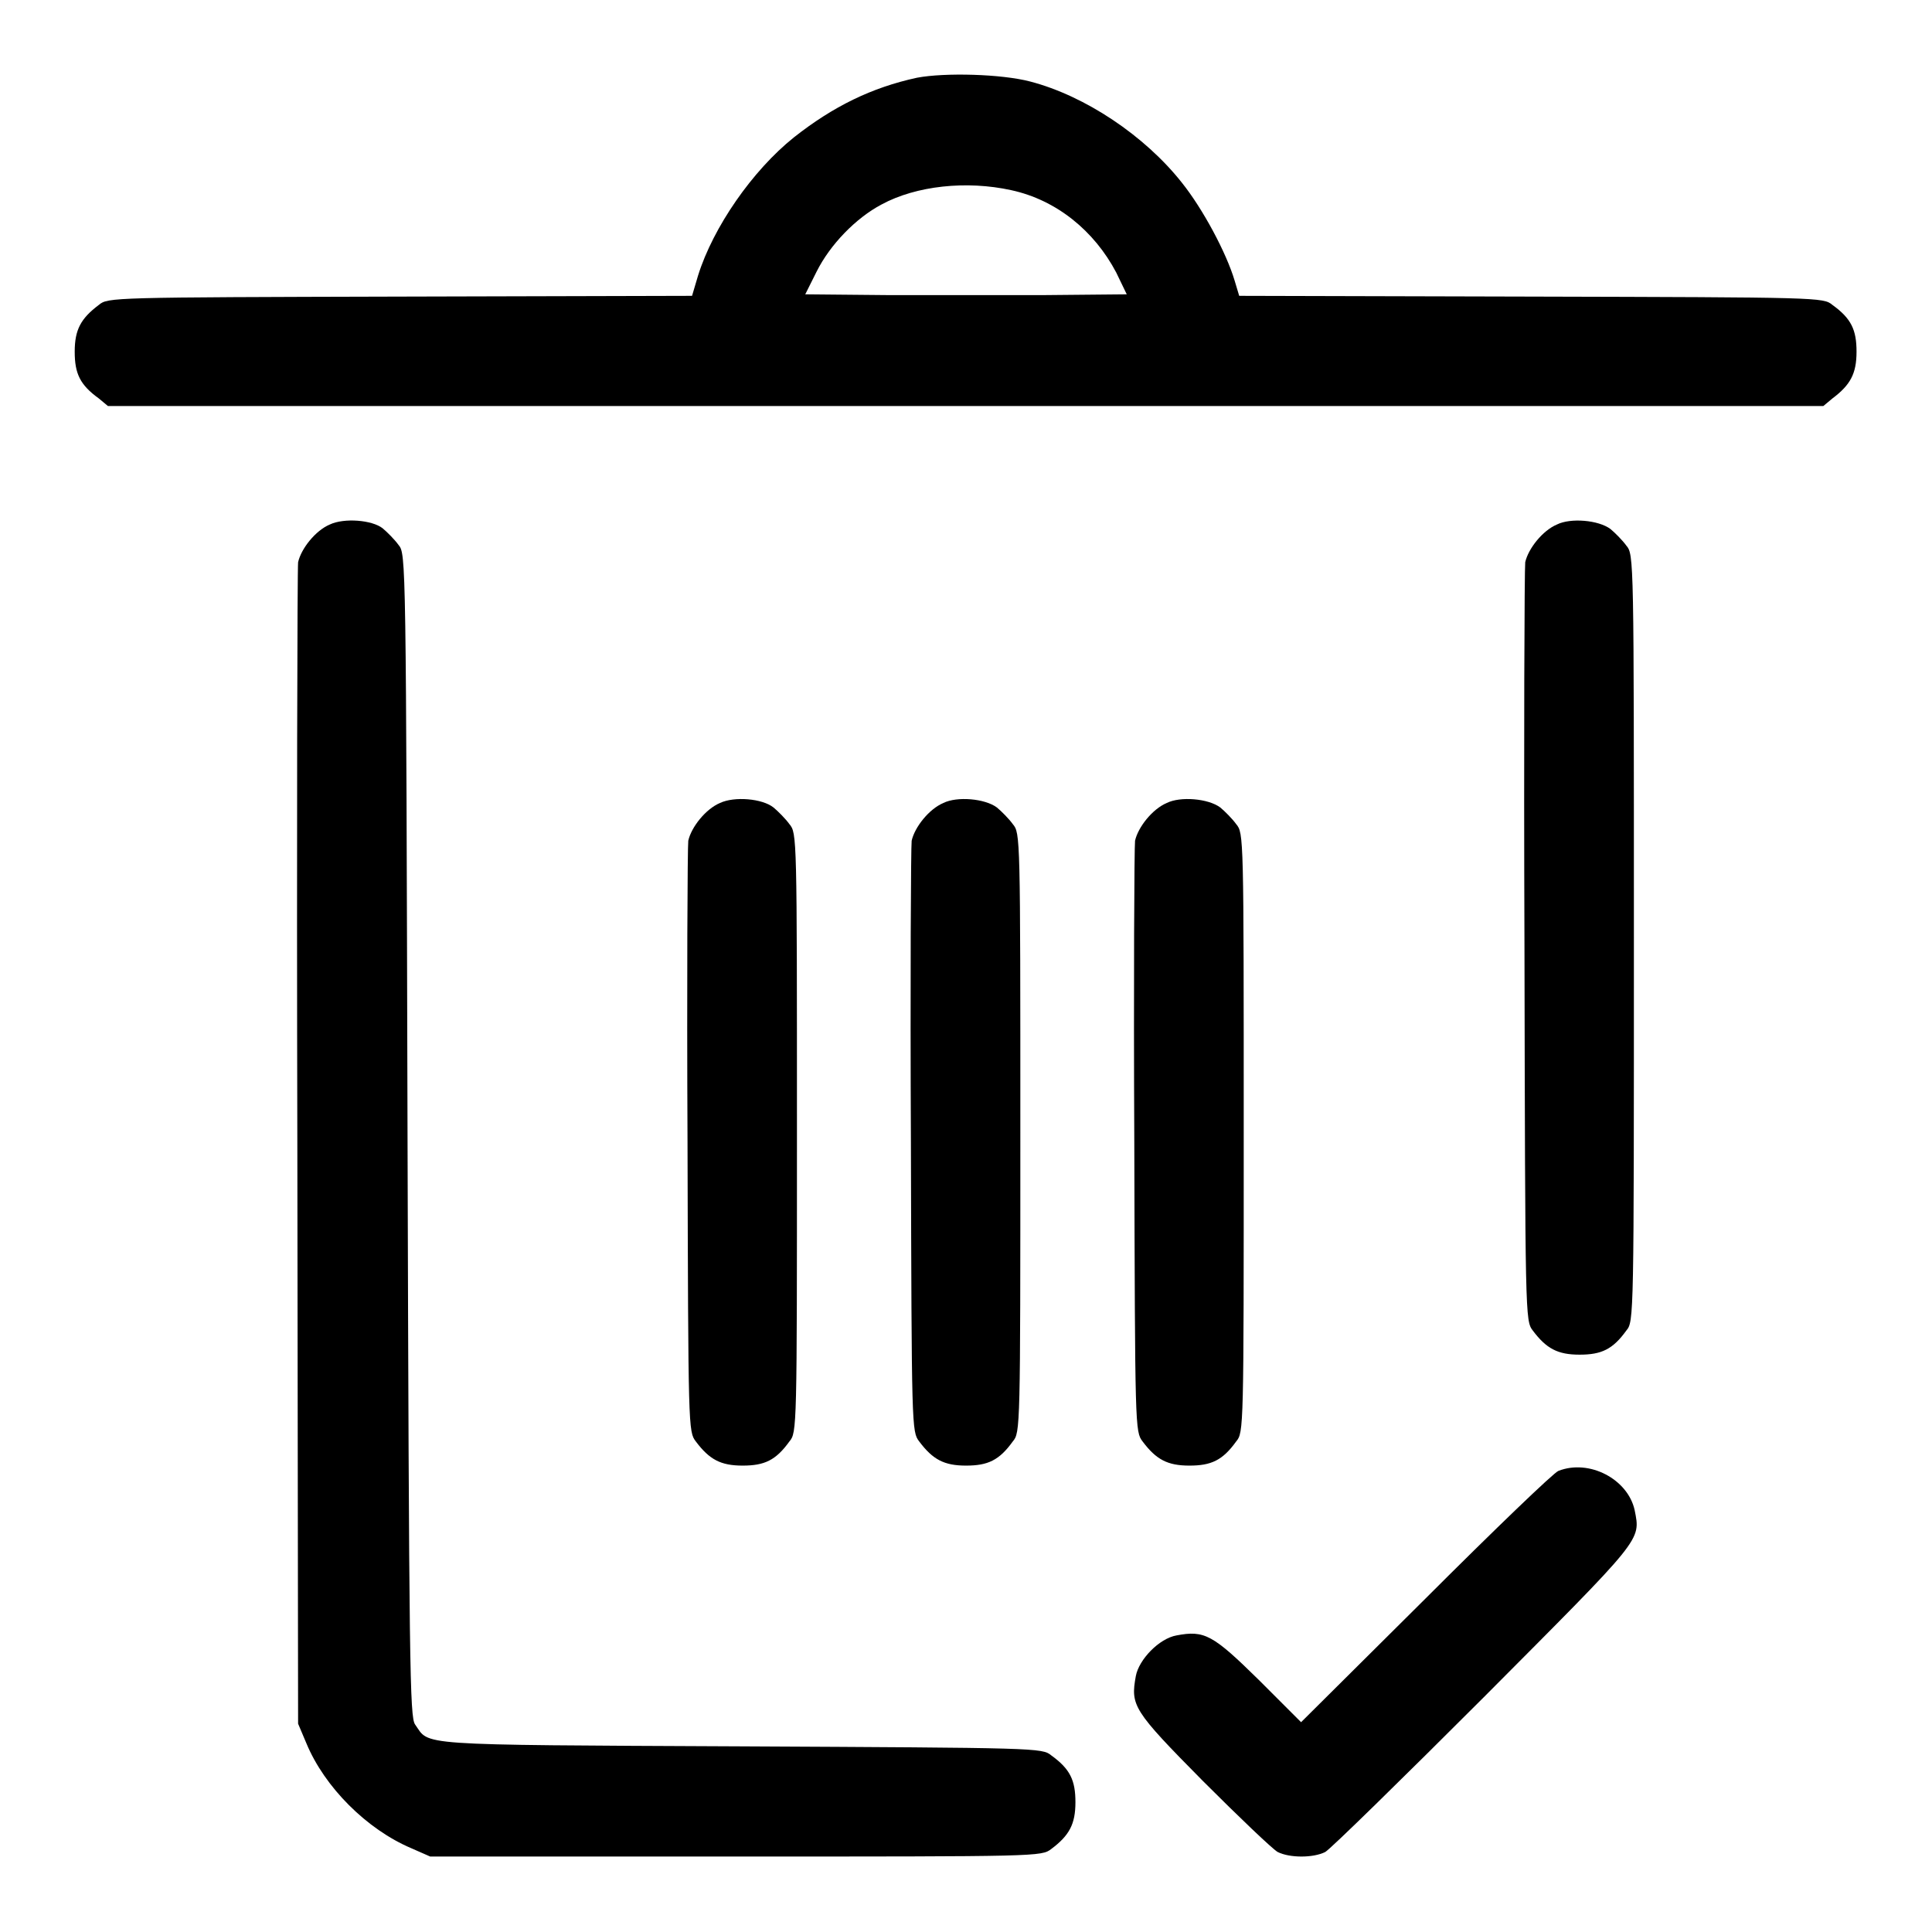 <?xml version="1.0" encoding="utf-8"?>
<!-- Svg Vector Icons : http://www.onlinewebfonts.com/icon -->
<!DOCTYPE svg PUBLIC "-//W3C//DTD SVG 1.1//EN" "http://www.w3.org/Graphics/SVG/1.1/DTD/svg11.dtd">
<svg version="1.1" xmlns="http://www.w3.org/2000/svg" xmlns:xlink="http://www.w3.org/1999/xlink" x="0px" y="0px" viewBox="0 0 256 256" enable-background="new 0 0 256 256" xml:space="preserve">
<g><g><g><path fill="#000000" d="M121.5,10.3c-6,1.3-11.1,3.8-16.3,7.9c-5.5,4.4-10.7,11.9-12.7,18.3l-0.8,2.7l-38.7,0.1c-38.2,0.1-38.7,0.1-39.9,1.1c-2.4,1.8-3.2,3.3-3.2,6.2c0,2.9,0.7,4.4,3.2,6.2l1.2,1H128h113.6l1.2-1c2.4-1.8,3.2-3.3,3.2-6.2c0-2.9-0.7-4.4-3.2-6.2c-1.2-1-1.7-1-39.9-1.1l-38.7-0.1l-0.6-2c-1.1-3.7-4.2-9.5-7-13c-4.9-6.2-12.8-11.5-20.1-13.4C132.7,9.8,125.2,9.6,121.5,10.3z M134,25.2c6,1.3,11,5.4,13.9,10.9l1.4,2.9l-10.7,0.1c-5.8,0-15.4,0-21.2,0L106.7,39l1.5-3c1.8-3.6,5.2-7.1,8.6-8.9C121.4,24.6,128.1,23.9,134,25.2z"/><path fill="#000000" d="M43.7,69.5c-1.9,0.8-3.8,3.2-4.2,5c-0.1,0.8-0.2,35.7-0.1,77.7l0.1,76.2l1.1,2.6c2.4,5.8,8,11.4,13.9,13.9l2.5,1.1h40.5c40.2,0,40.5,0,41.8-1c2.4-1.8,3.2-3.3,3.2-6.2s-0.7-4.4-3.2-6.2c-1.2-1-1.8-1-41.3-1.2c-43.7-0.2-41-0.1-43-2.9c-0.7-1-0.8-7.3-1-78.1c-0.2-76.9-0.2-77-1.2-78.2c-0.5-0.7-1.5-1.7-2.1-2.2C49.3,68.9,45.6,68.6,43.7,69.5z"/><path fill="#000000" d="M206.3,69.5c-1.9,0.8-3.8,3.2-4.2,5c-0.1,0.8-0.2,23.7-0.1,51c0.1,49.1,0.1,49.5,1.1,50.8c1.8,2.4,3.3,3.2,6.2,3.2c2.9,0,4.4-0.7,6.2-3.2c1-1.2,1-1.5,1-52c0-50.5,0-50.8-1-52c-0.5-0.7-1.5-1.7-2.1-2.2C211.8,68.9,208.1,68.6,206.3,69.5z"/><path fill="#000000" d="M95.4,106.4c-1.9,0.8-3.8,3.2-4.2,5c-0.1,0.8-0.2,18.8-0.1,39.9c0.1,38,0.1,38.4,1.1,39.7c1.8,2.4,3.3,3.2,6.2,3.2s4.4-0.7,6.2-3.2c1-1.2,1-1.6,1-40.9c0-39.4,0-39.7-1-40.9c-0.5-0.7-1.5-1.7-2.1-2.2C101,105.8,97.3,105.5,95.4,106.4z"/><path fill="#000000" d="M125,106.4c-1.9,0.8-3.8,3.2-4.2,5c-0.1,0.8-0.2,18.8-0.1,39.9c0.1,38,0.1,38.4,1.1,39.7c1.8,2.4,3.3,3.2,6.2,3.2s4.4-0.7,6.2-3.2c1-1.2,1-1.6,1-40.9c0-39.4,0-39.7-1-40.9c-0.5-0.7-1.5-1.7-2.1-2.2C130.5,105.8,126.8,105.5,125,106.4z"/><path fill="#000000" d="M154.6,106.4c-1.9,0.8-3.8,3.2-4.2,5c-0.1,0.8-0.2,18.8-0.1,39.9c0.1,38,0.1,38.4,1.1,39.7c1.8,2.4,3.3,3.2,6.2,3.2s4.4-0.7,6.2-3.2c1-1.2,1-1.6,1-40.9c0-39.4,0-39.7-1-40.9c-0.5-0.7-1.5-1.7-2.1-2.2C160.1,105.8,156.4,105.5,154.6,106.4z"/><path fill="#000000" d="M206.5,194.9c-0.6,0.2-8.6,7.9-17.6,16.9l-16.5,16.4l-5.6-5.6c-6.1-6-7.2-6.6-10.9-5.9c-2.3,0.4-5,3.2-5.4,5.4c-0.7,3.9-0.4,4.5,8.9,13.9c4.8,4.8,9.2,9,9.9,9.4c1.6,0.8,4.7,0.8,6.3,0c0.7-0.4,10.1-9.6,21-20.5c21.2-21.3,20.8-20.7,20-24.8C215.7,196,210.6,193.3,206.5,194.9z"/></g></g></g>
</svg>